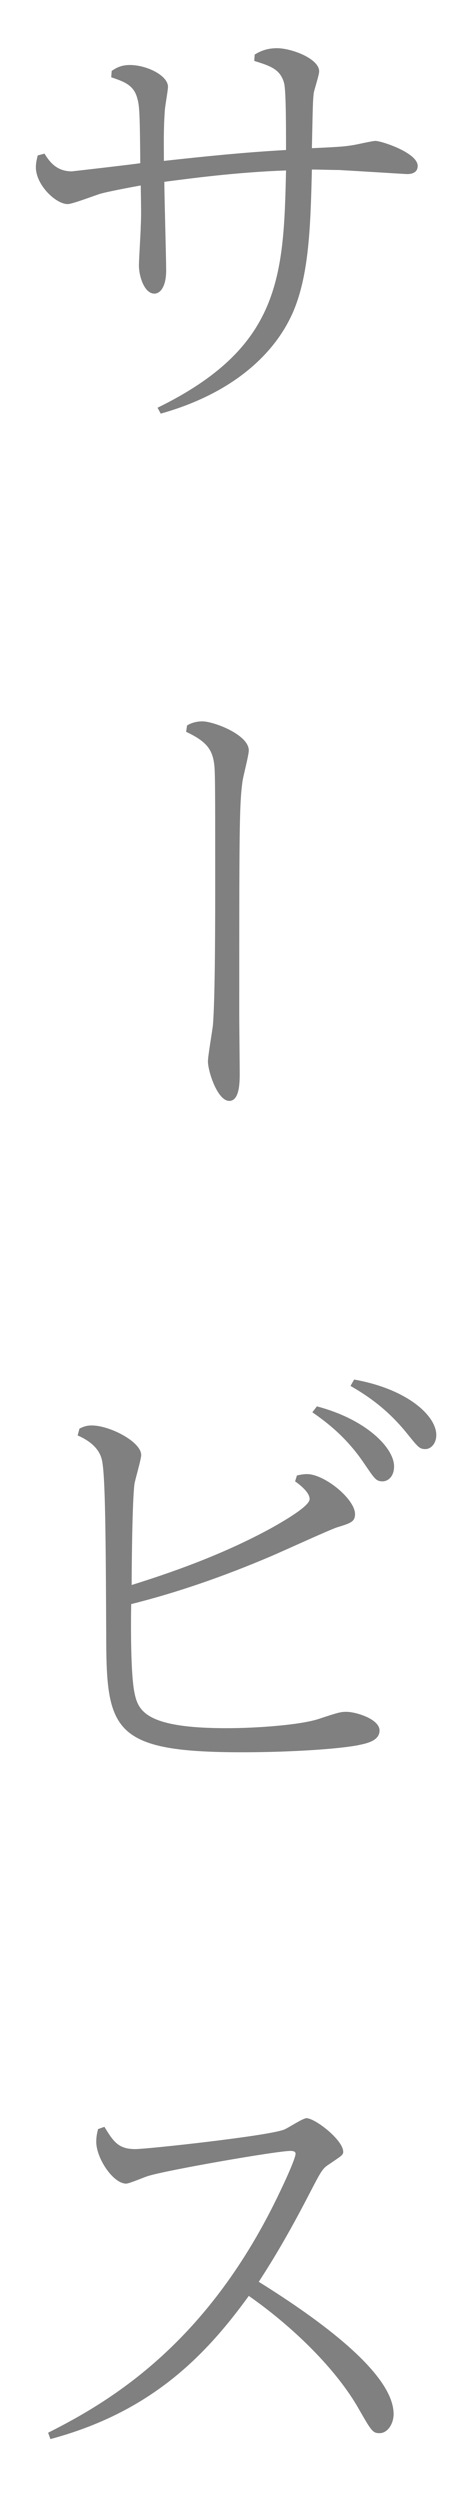<?xml version="1.0" encoding="UTF-8"?>
<svg id="_レイヤー_2" data-name="レイヤー_2" xmlns="http://www.w3.org/2000/svg" viewBox="0 0 20 110">
  <defs>
    <style>
      .cls-1 {
        fill: gray;
      }
    </style>
  </defs>
  <g id="_トップページ" data-name="トップページ">
    <g>
      <path class="cls-1" d="M11.22,2.4c.2-.12.5-.28.98-.28.64,0,1.86.46,1.86,1.02,0,.16-.22.82-.24.96-.04.36-.04.56-.08,2.42,1.34-.06,1.48-.08,1.84-.14.14-.02.82-.18.96-.18.26,0,1.86.52,1.86,1.1,0,.32-.3.36-.46.36-.06,0-2.62-.16-3.02-.18-.36,0-.82-.02-1.18-.02-.06,2.48-.12,4.68-.86,6.34-.28.6-1.46,3.18-5.8,4.4l-.14-.26c5.4-2.64,5.56-5.74,5.66-10.44-2.24.08-4.26.36-5.36.5,0,.62.08,3.34.08,3.9,0,.68-.24,1.02-.52,1.02-.44,0-.68-.76-.68-1.24,0-.28.08-1.48.08-1.72.02-.44.02-.58,0-1.8-1.1.2-1.62.32-1.76.36-.22.06-1.24.46-1.46.46-.52,0-1.4-.84-1.4-1.62,0-.2.04-.34.08-.52l.3-.08c.18.28.48.78,1.2.78.02,0,2.8-.32,3.02-.36-.02-2.3-.04-2.54-.14-2.88-.16-.58-.62-.72-1.14-.9l.02-.28c.18-.12.4-.26.8-.26.74,0,1.68.46,1.68.96,0,.16-.14.92-.14,1.06-.06.86-.04,1.46-.04,2.2,1.8-.2,3.58-.38,5.38-.48,0-.98,0-2.56-.08-2.92-.16-.64-.62-.78-1.32-1l.02-.28Z"/>
      <path class="cls-1" d="M8.24,31.92c.1-.06.32-.18.68-.18.48,0,2.04.58,2.04,1.28,0,.22-.26,1.18-.28,1.38-.14,1.04-.14,2.22-.14,10.28,0,.4.02,2.18.02,2.54,0,.38,0,1.22-.46,1.22-.52,0-.94-1.3-.94-1.74,0-.24.2-1.38.22-1.6.1-1.22.1-4.74.1-6.34,0-4.44,0-4.92-.06-5.24-.1-.62-.42-.94-1.22-1.32l.04-.28Z"/>
      <path class="cls-1" d="M3.5,62.86c.16-.08.3-.14.54-.14.8,0,2.18.72,2.18,1.3,0,.2-.28,1.12-.3,1.3-.1.86-.12,3.88-.12,4.42,1.6-.5,3.96-1.3,6.18-2.52.46-.26,1.66-.94,1.66-1.26s-.5-.68-.64-.78l.08-.26c.18-.04.32-.06.44-.06.78,0,2.12,1.1,2.12,1.76,0,.34-.2.4-.78.58-.28.08-2.5,1.1-2.98,1.3-1.98.84-4.02,1.56-6.1,2.08-.02,1-.02,3.08.14,3.88.16.82.5,1.58,4.06,1.58,1.34,0,3.22-.14,4.04-.4.9-.3,1-.32,1.24-.32.42,0,1.46.32,1.46.82,0,.44-.52.56-.9.64-.76.16-2.86.32-5.16.32-5.56,0-5.96-.92-5.98-4.82-.02-4.7-.04-7.5-.2-8.08-.14-.54-.64-.86-1.06-1.04l.08-.3ZM13.96,61.88c2.2.58,3.4,1.84,3.4,2.64,0,.48-.3.66-.5.66-.3,0-.36-.12-.8-.76-.8-1.2-1.7-1.86-2.3-2.28l.2-.26ZM15.6,60.7c2.36.42,3.62,1.6,3.62,2.44,0,.38-.24.62-.48.62-.26,0-.32-.08-.82-.7-.92-1.14-1.86-1.72-2.48-2.08l.16-.28Z"/>
      <path class="cls-1" d="M2.12,107.04c2.78-1.4,7.08-3.96,10.24-10.66.24-.5.66-1.42.66-1.62,0-.1-.12-.12-.22-.12-.6,0-5.42.84-6.26,1.1-.16.04-.84.34-.98.34-.58,0-1.32-1.12-1.32-1.84,0-.24.04-.4.08-.56l.28-.1c.4.66.62.98,1.36.98.52,0,5.88-.58,6.56-.86.16-.06.82-.5.98-.5.38,0,1.62.96,1.62,1.48,0,.14-.08.18-.64.56-.28.18-.34.3-.9,1.38-1.14,2.2-1.9,3.34-2.18,3.78,2.7,1.68,5.94,4.04,5.94,5.82,0,.42-.26.84-.62.84-.3,0-.36-.1-.9-1.04-1-1.78-2.94-3.66-4.86-5-1.94,2.68-4.34,5.12-8.74,6.3l-.1-.28Z"/>
    </g>
  </g>
</svg>